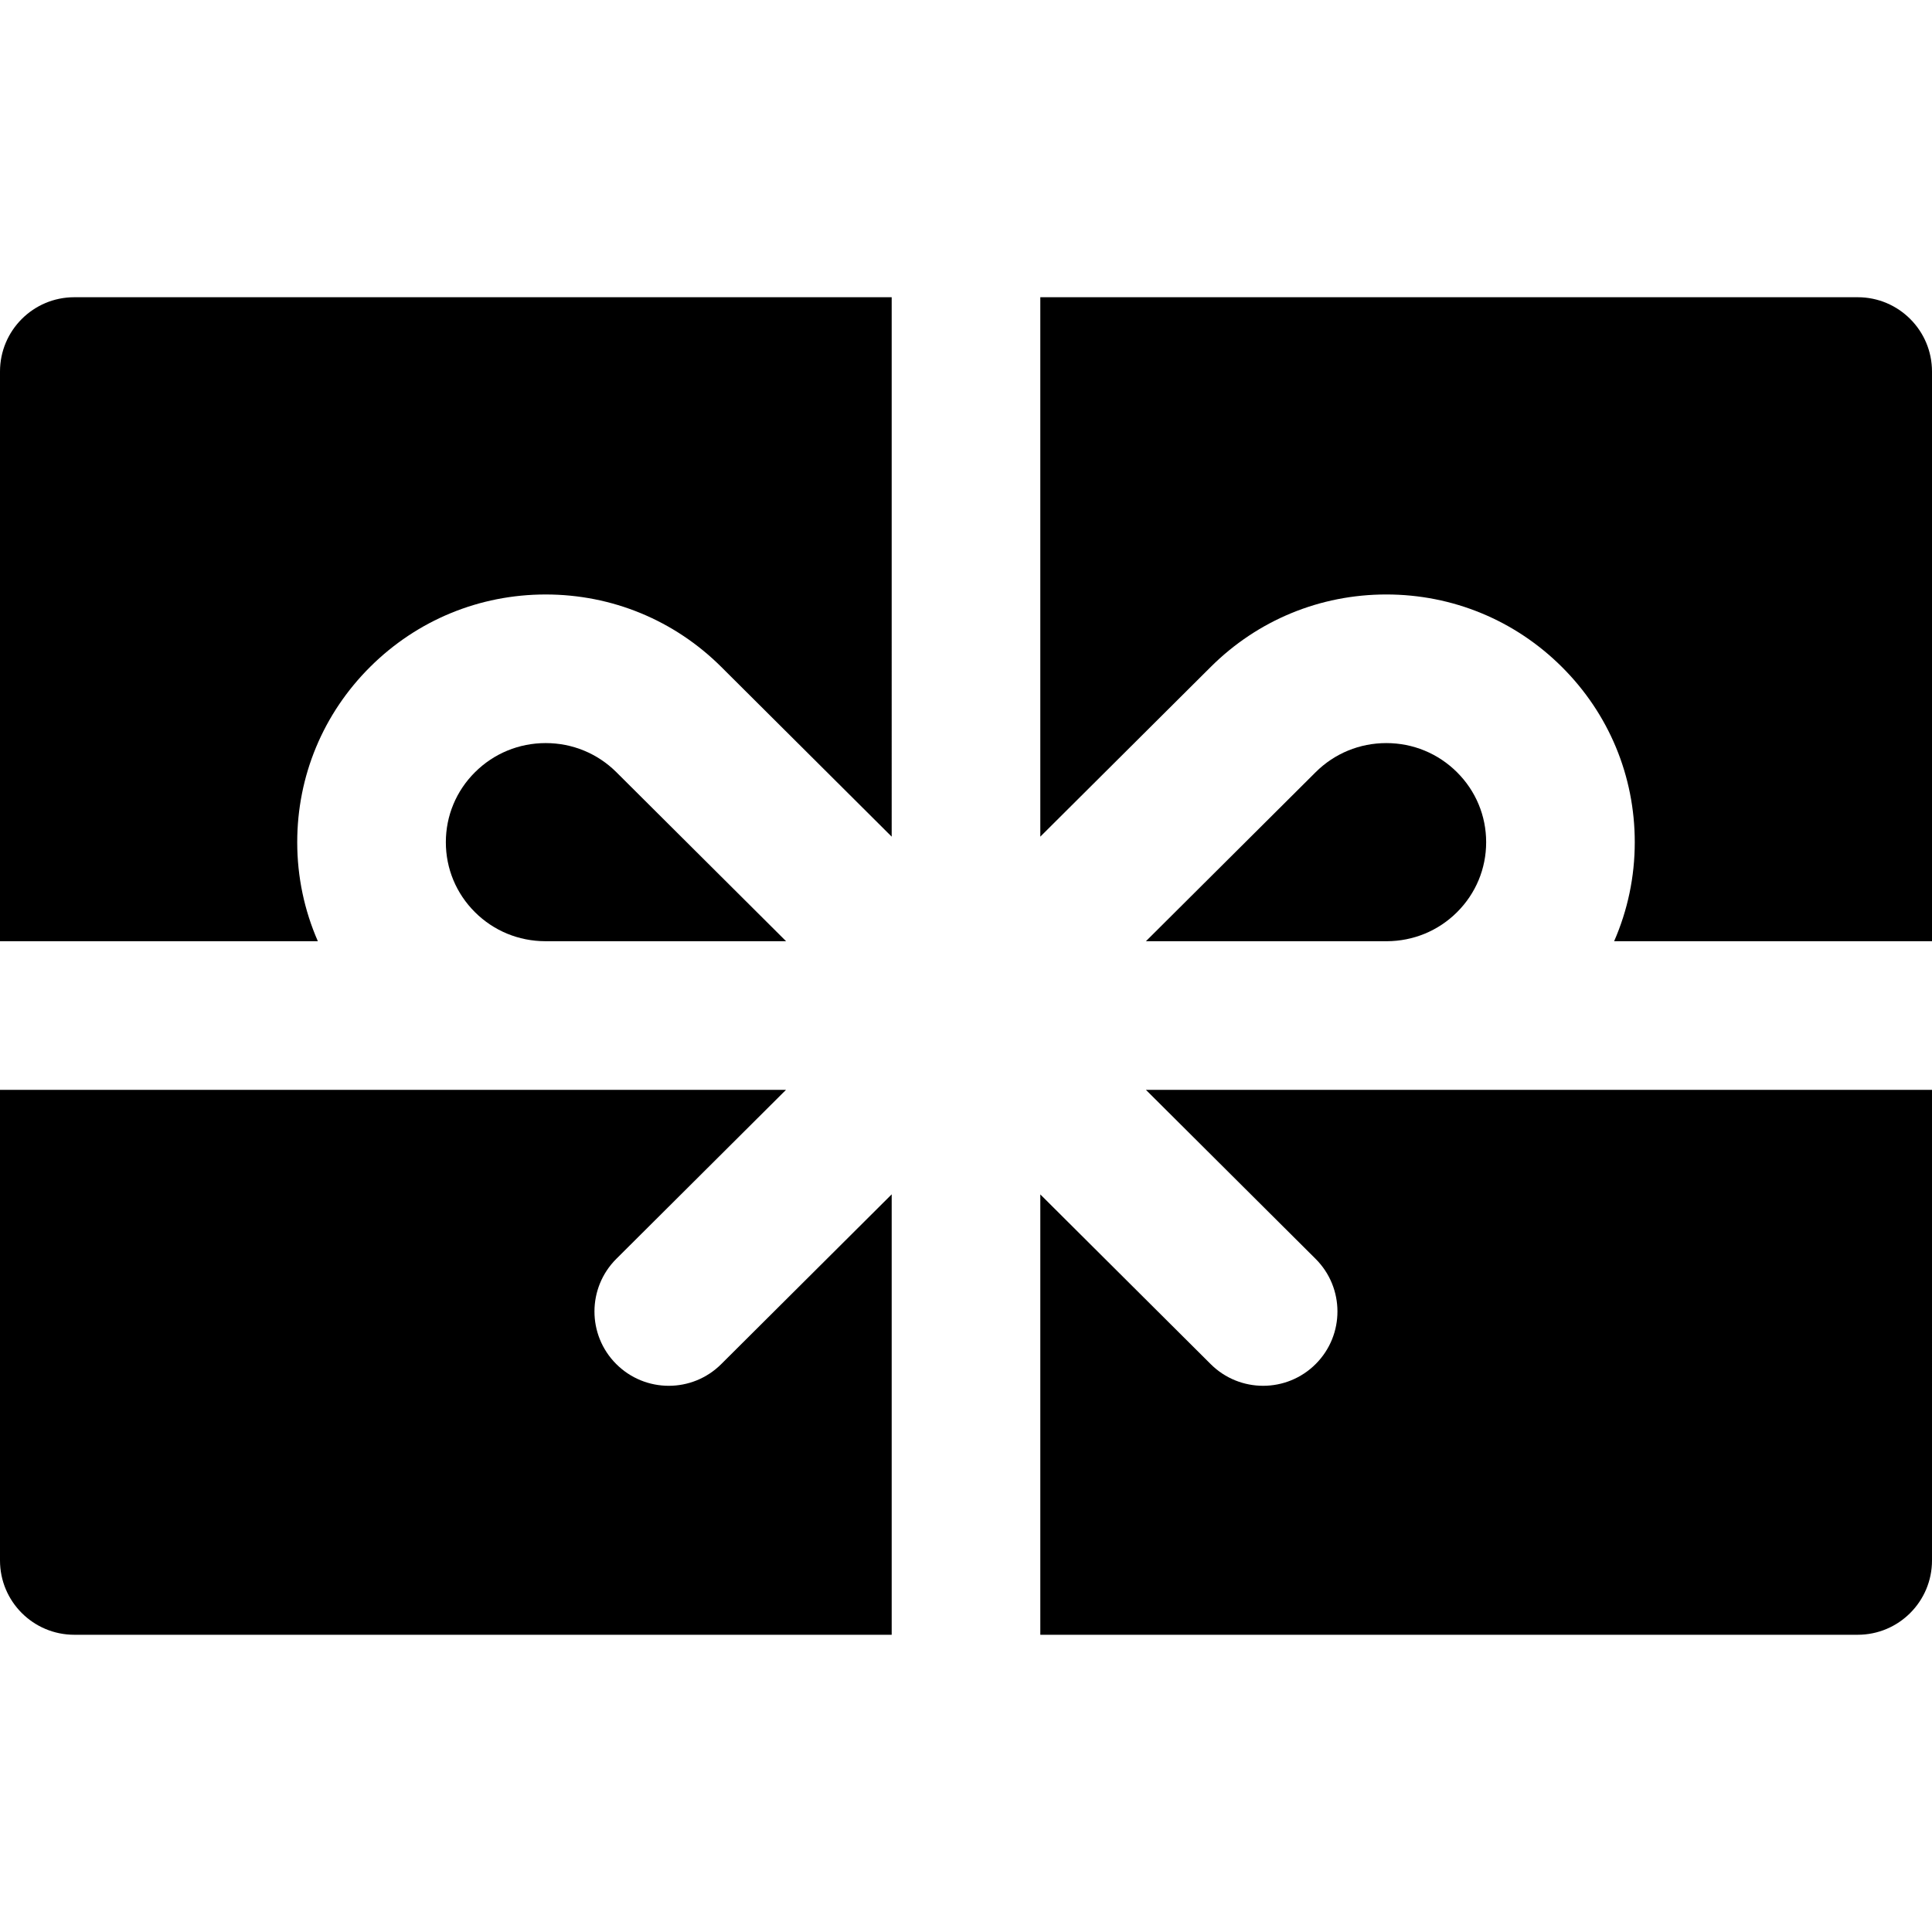 <?xml version="1.0" encoding="iso-8859-1"?>
<!-- Generator: Adobe Illustrator 19.0.0, SVG Export Plug-In . SVG Version: 6.00 Build 0)  -->
<svg version="1.1" id="Layer_1" xmlns="http://www.w3.org/2000/svg" xmlns:xlink="http://www.w3.org/1999/xlink" x="0px" y="0px"
	 viewBox="0 0 512 512" style="enable-background:new 0 0 512 512;" xml:space="preserve">
<g>
	<g>
		<path d="M163.354,204.646c-5-4.977-11.656-7.721-18.738-7.721c-7.083,0-13.739,2.744-18.742,7.725
			c-4.978,4.956-7.721,11.542-7.721,18.545c-0.001,7.003,2.742,13.592,7.722,18.549c4.964,4.944,11.578,7.669,18.63,7.689h0.704
			h63.113L163.354,204.646z"/>
	</g>
</g>
<g>
	<g>
		<path d="M191.127,361.51c-3.843,3.828-8.869,5.741-13.896,5.741c-5.053,0-10.105-1.934-13.953-5.796
			c-7.675-7.706-7.65-20.174,0.056-27.85L208.3,288.82l-63.714,0.003c-0.054,0-0.105-0.005-0.159-0.005H39.385H19.692H0v124.721
			c0,10.877,8.817,19.692,19.692,19.692h216.615v-19.692v-19.692V316.51L191.127,361.51z"/>
	</g>
</g>
<g>
	<g>
		<path d="M386.123,204.652c-5.003-4.983-11.655-7.726-18.735-7.726c-7.083,0-13.735,2.742-18.734,7.721l-44.973,44.787h63.107
			h0.705c7.052-0.021,13.665-2.746,18.628-7.687c4.983-4.961,7.726-11.549,7.726-18.551S391.104,209.608,386.123,204.652z"/>
	</g>
</g>
<g>
	<g>
		<path d="M19.692,78.769C8.817,78.769,0,87.587,0,98.462v150.972h19.692h19.692h44.851c-3.574-8.17-5.468-17.056-5.467-26.238
			c0-17.556,6.862-34.055,19.319-46.457c12.436-12.38,28.96-19.197,46.528-19.197s34.091,6.818,46.526,19.195l45.165,44.985V118.154
			V98.462V78.769H19.692z"/>
	</g>
</g>
<g>
	<g>
		<path d="M492.308,78.769H275.692v19.692v19.692v103.57l45.169-44.982c12.431-12.381,28.954-19.2,46.525-19.2
			s34.095,6.819,46.525,19.2c12.456,12.397,19.319,28.898,19.319,46.454c0,9.182-1.893,18.07-5.468,26.238h44.853h19.692H512V98.462
			C512,87.587,503.183,78.769,492.308,78.769z"/>
	</g>
</g>
<g>
	<g>
		<path d="M492.308,288.818h-19.692H367.571c-0.052,0-0.106,0.005-0.159,0.005l-0.626-0.005h-63.111l44.967,44.787
			c7.706,7.676,7.731,20.144,0.056,27.85c-3.848,3.862-8.9,5.796-13.953,5.796c-5.027,0-10.054-1.913-13.896-5.741l-45.157-44.977
			v77.313v19.692v19.692h216.615c10.875,0,19.692-8.816,19.692-19.692V288.818H492.308z"/>
	</g>
</g>
<g>
</g>
<g>
</g>
<g>
</g>
<g>
</g>
<g>
</g>
<g>
</g>
<g>
</g>
<g>
</g>
<g>
</g>
<g>
</g>
<g>
</g>
<g>
</g>
<g>
</g>
<g>
</g>
<g>
</g>
</svg>

